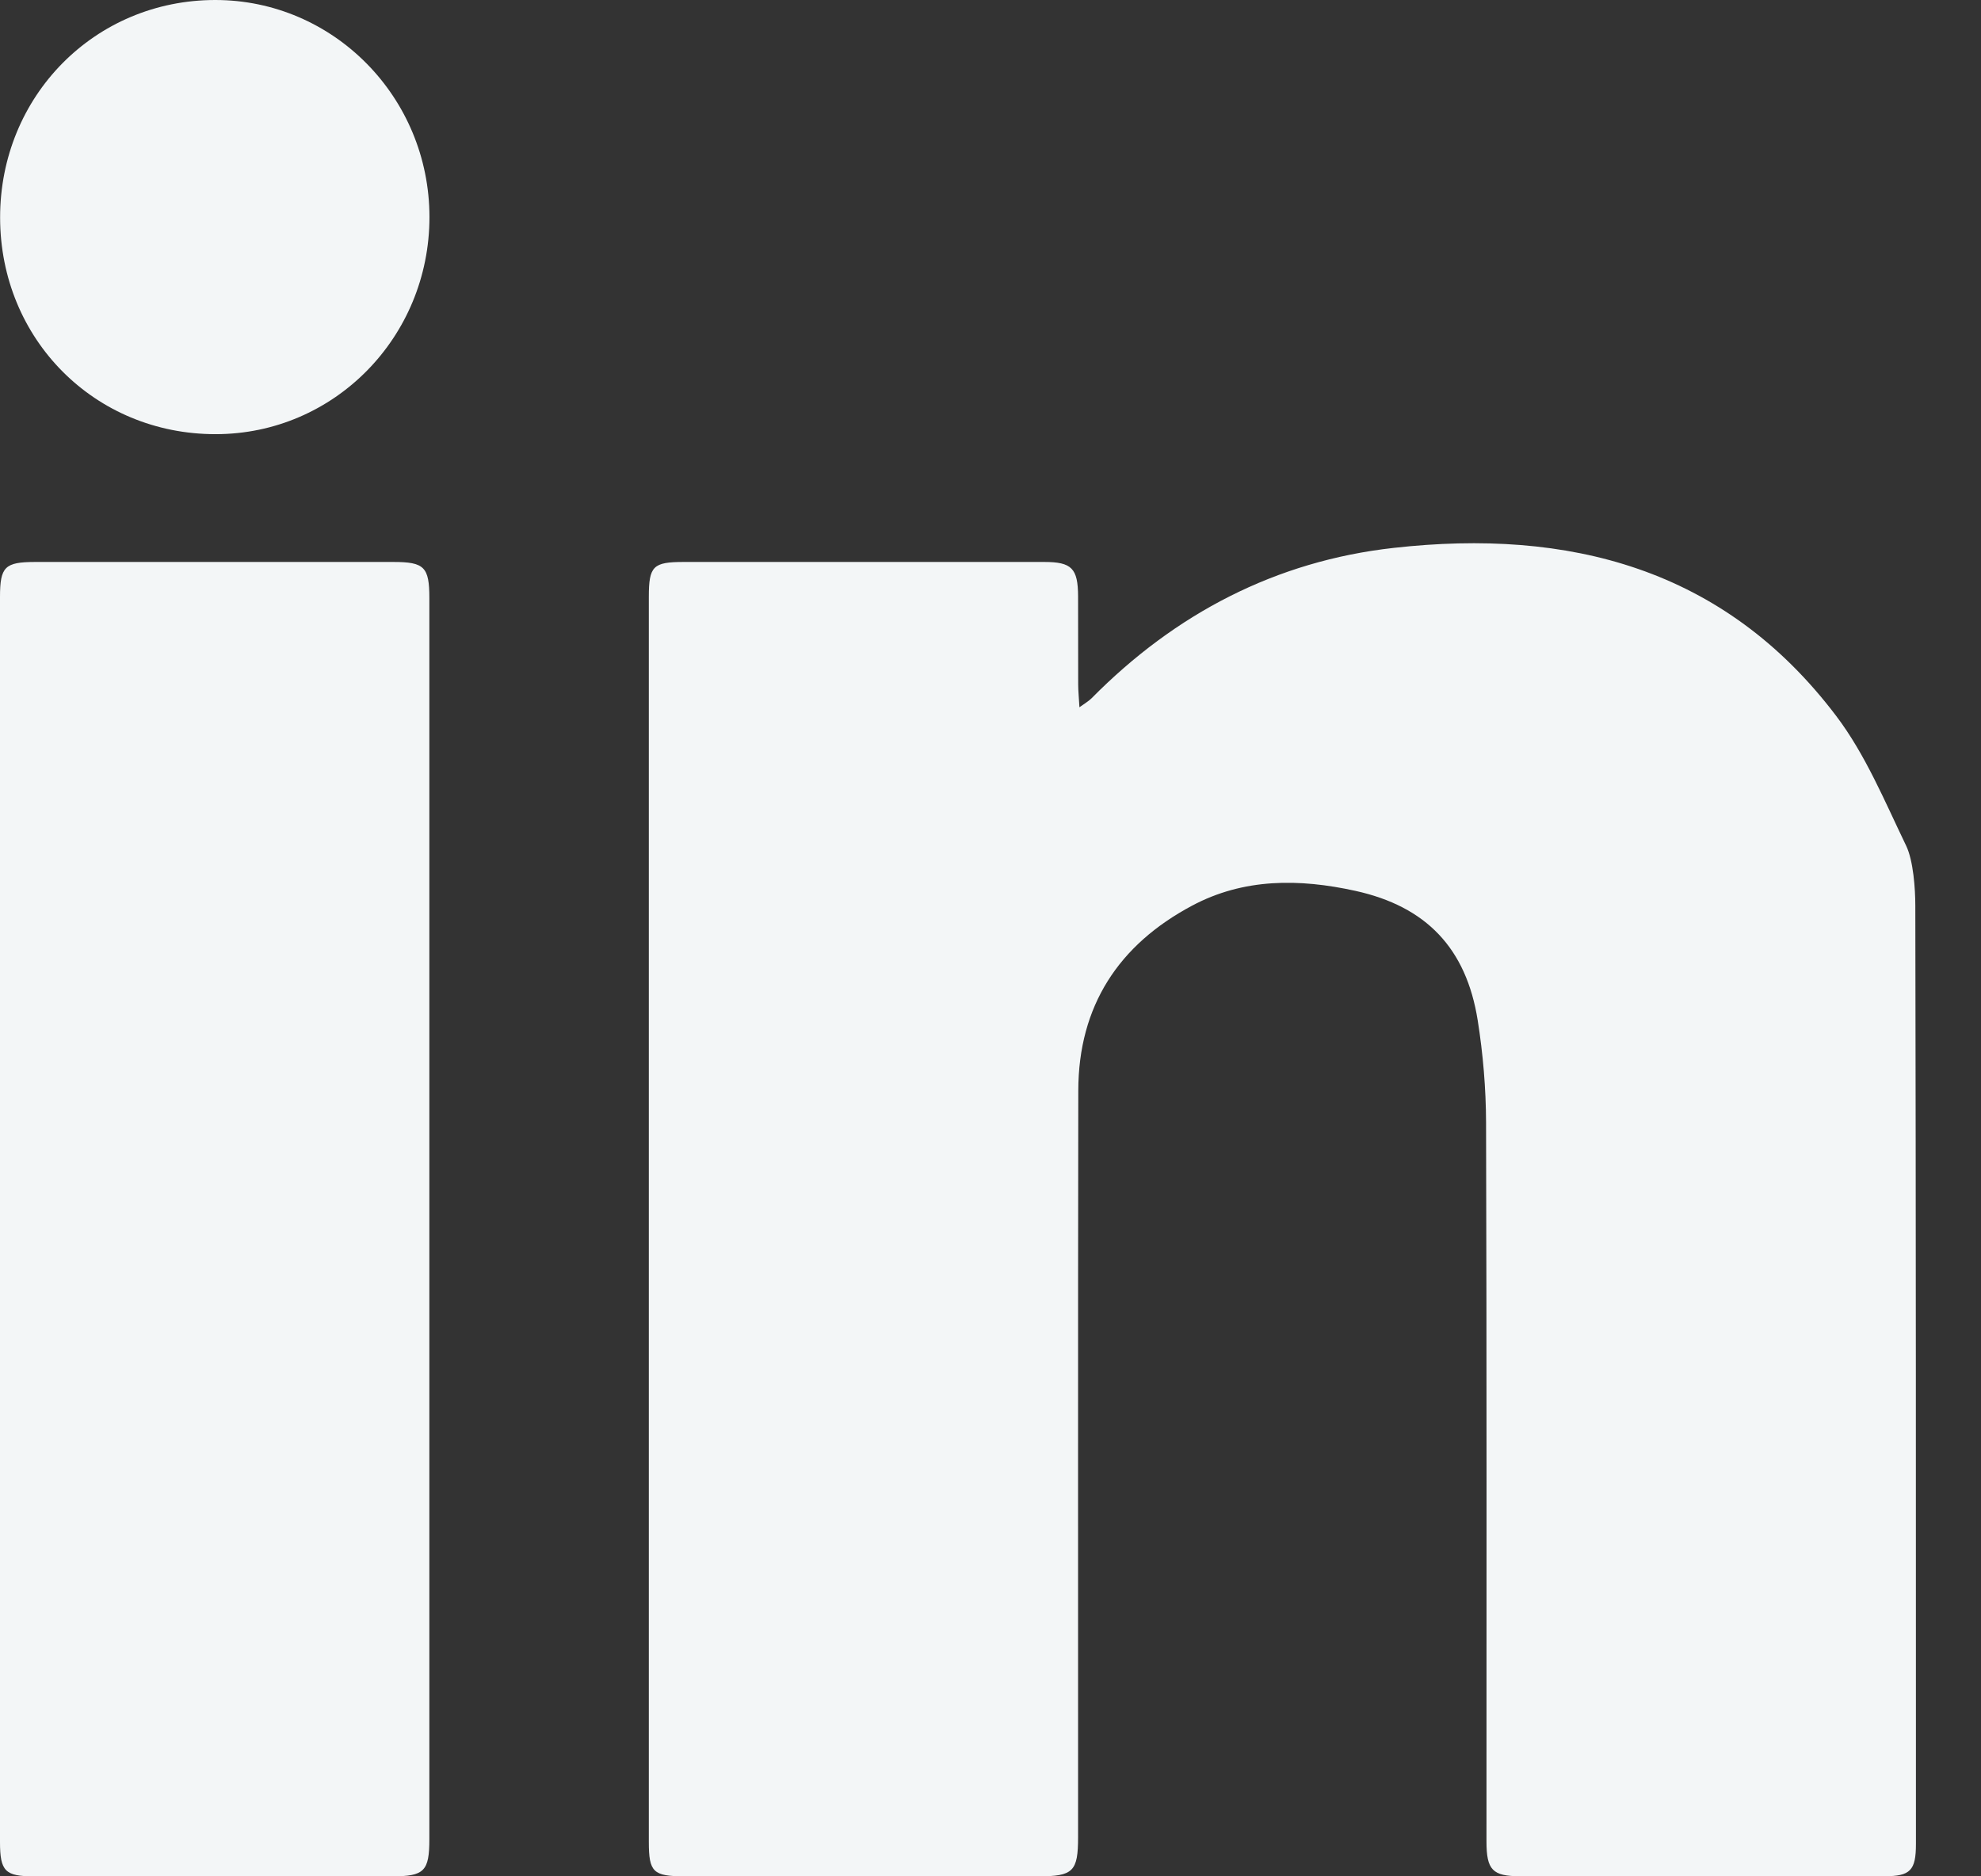 <svg width="19" height="18" viewBox="0 0 19 18" fill="none" xmlns="http://www.w3.org/2000/svg">
<rect x="0" y="0" width="19" height="18" fill="#333333" stroke="none"/>
<path fill-rule="evenodd" clip-rule="evenodd" d="M10.353 6.785C10.41 6.744 10.443 6.725 10.469 6.699C11.273 5.885 12.238 5.382 13.367 5.256C15.042 5.068 16.536 5.447 17.611 6.868C17.892 7.239 18.077 7.688 18.282 8.113C18.351 8.256 18.37 8.525 18.37 8.689C18.376 11.718 18.376 14.659 18.376 17.689C18.376 17.944 18.322 17.999 18.075 17.999C16.91 18 15.744 18 14.579 17.999C14.315 17.999 14.257 17.939 14.257 17.665C14.257 15.366 14.26 13.067 14.253 10.768C14.252 10.441 14.224 10.111 14.173 9.789C14.063 9.095 13.677 8.695 12.999 8.546C12.463 8.428 11.929 8.423 11.432 8.689C10.732 9.062 10.343 9.648 10.342 10.463C10.338 12.85 10.341 15.236 10.34 17.622C10.34 17.953 10.294 18 9.96 18C8.828 18 7.695 18 6.563 18C6.265 17.999 6.223 17.96 6.223 17.67C6.223 13.689 6.223 9.707 6.223 5.726C6.223 5.43 6.264 5.391 6.559 5.391C7.711 5.391 8.863 5.391 10.015 5.391C10.279 5.391 10.339 5.452 10.34 5.721C10.341 6.002 10.34 6.284 10.341 6.565C10.341 6.629 10.348 6.692 10.353 6.785Z" fill="#F3F6F7"/>
<path fill-rule="evenodd" clip-rule="evenodd" d="M4.118 11.71C4.118 13.687 4.118 15.664 4.118 17.641C4.118 17.951 4.07 18 3.76 18C2.614 18 1.469 18 0.323 18C0.05 18 0 17.951 0 17.671C-0 13.69 -0 9.709 0 5.728C0 5.436 0.047 5.392 0.336 5.391C1.481 5.391 2.627 5.391 3.772 5.391C4.07 5.391 4.118 5.439 4.118 5.738C4.118 7.729 4.118 9.719 4.118 11.71Z" fill="#F3F6F7"/>
<path fill-rule="evenodd" clip-rule="evenodd" d="M0.001 2.088C2.37084e-05 0.921 0.91 0 2.065 0C3.198 0 4.118 0.932 4.119 2.082C4.119 3.235 3.205 4.164 2.07 4.165C0.91 4.167 0.002 3.255 0.001 2.088Z" fill="#F3F6F7"/>
</svg>
